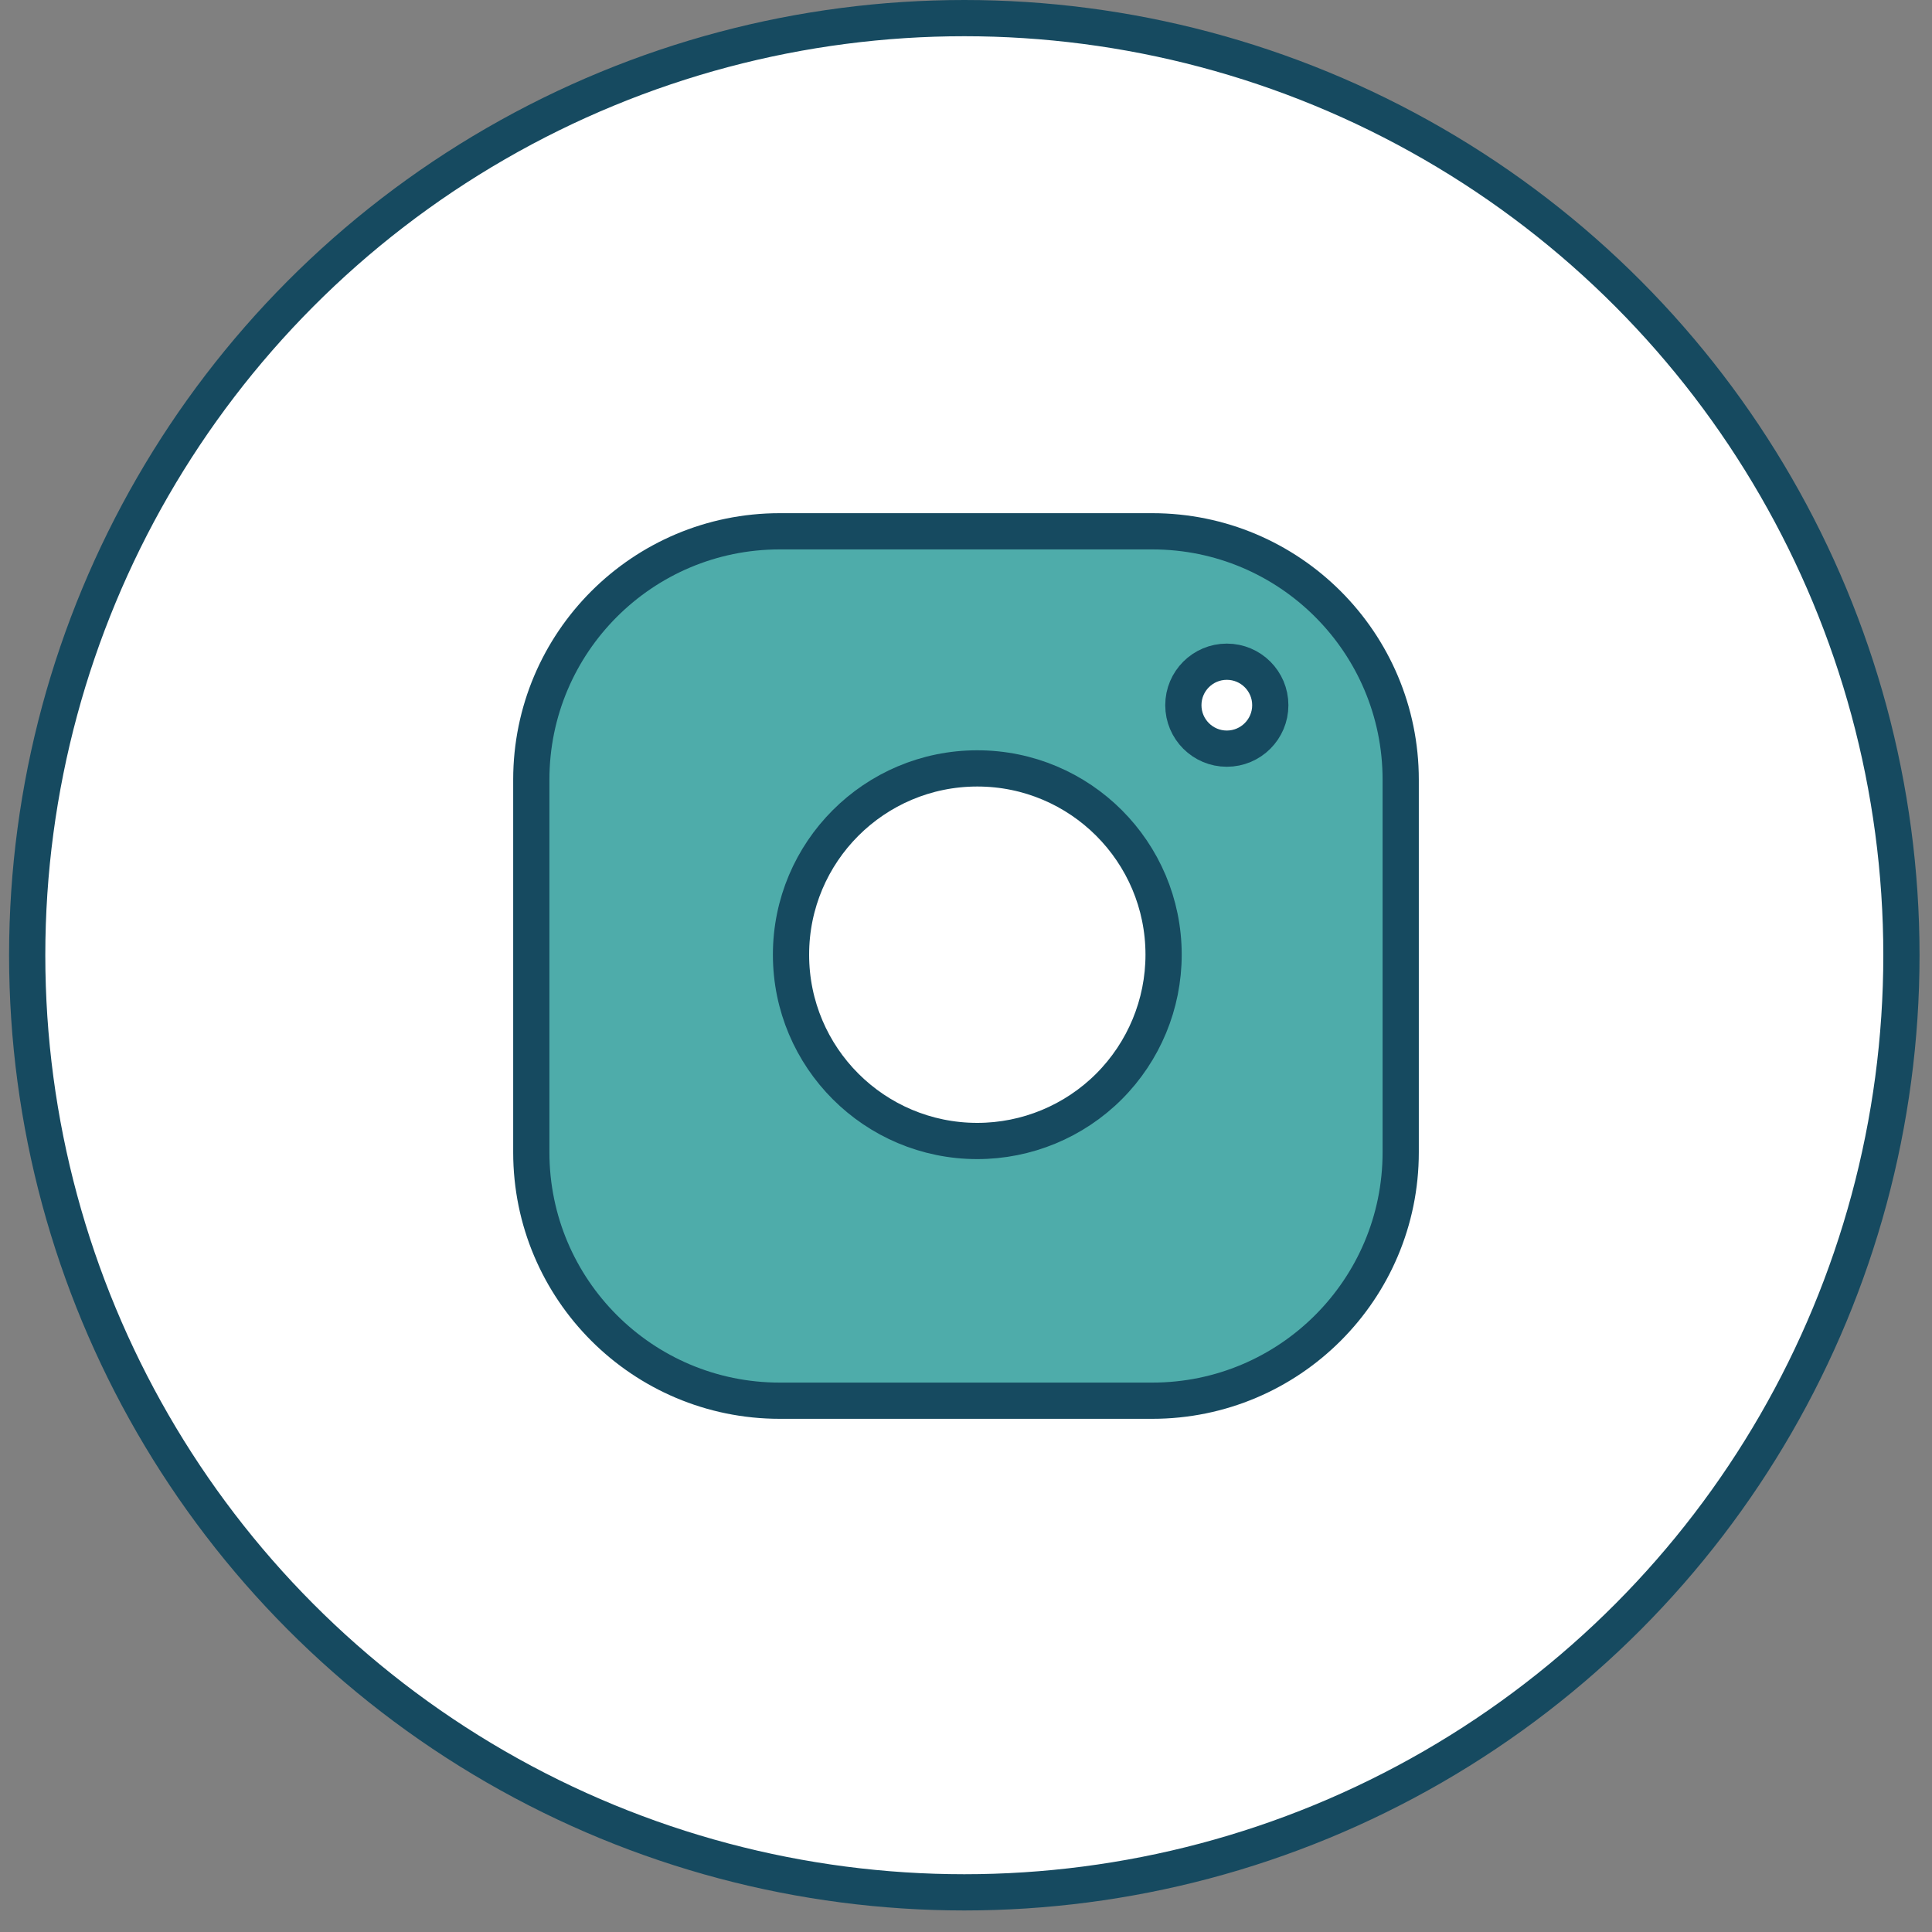 <svg width="40" height="40" viewBox="0 0 40 40" fill="none" xmlns="http://www.w3.org/2000/svg">
<rect x="0" y="0" width="40" height="40" fill="#808080" stroke="none"/>
<g clip-path="url(#clip0_886_204)">
<circle cx="19.965" cy="19.777" r="19.402" fill="white" stroke="#164A60" stroke-width="0.75"/>
<path fill-rule="evenodd" clip-rule="evenodd" d="M23.857 11H16.143C13.303 11 11 13.303 11 16.143V23.857C11 26.697 13.303 29 16.143 29H23.857C26.697 29 29 26.697 29 23.857V16.143C29 13.303 26.697 11 23.857 11Z" fill="#4EACAA" stroke="#164A60" stroke-width="0.75" stroke-linecap="round" stroke-linejoin="round"/>
<path fill-rule="evenodd" clip-rule="evenodd" d="M20.234 23.623C18.103 23.623 16.377 21.896 16.377 19.766C16.377 17.636 18.103 15.909 20.234 15.909C22.364 15.909 24.091 17.636 24.091 19.766C24.091 20.789 23.684 21.77 22.961 22.494C22.238 23.217 21.256 23.623 20.234 23.623Z" fill="white" stroke="#164A60" stroke-width="0.75" stroke-linecap="round" stroke-linejoin="round"/>
<path d="M25.4 13.7C24.903 13.7 24.5 14.103 24.5 14.6C24.5 15.097 24.903 15.5 25.4 15.5C25.897 15.5 26.3 15.097 26.3 14.6C26.3 14.103 25.897 13.7 25.4 13.7Z" fill="white" stroke="#164A60" stroke-width="0.75" stroke-linecap="round"/>
</g>
<defs>
<clipPath id="clip0_886_204">
<rect width="40" height="40" fill="white"/>
</clipPath>
</defs>
</svg>
